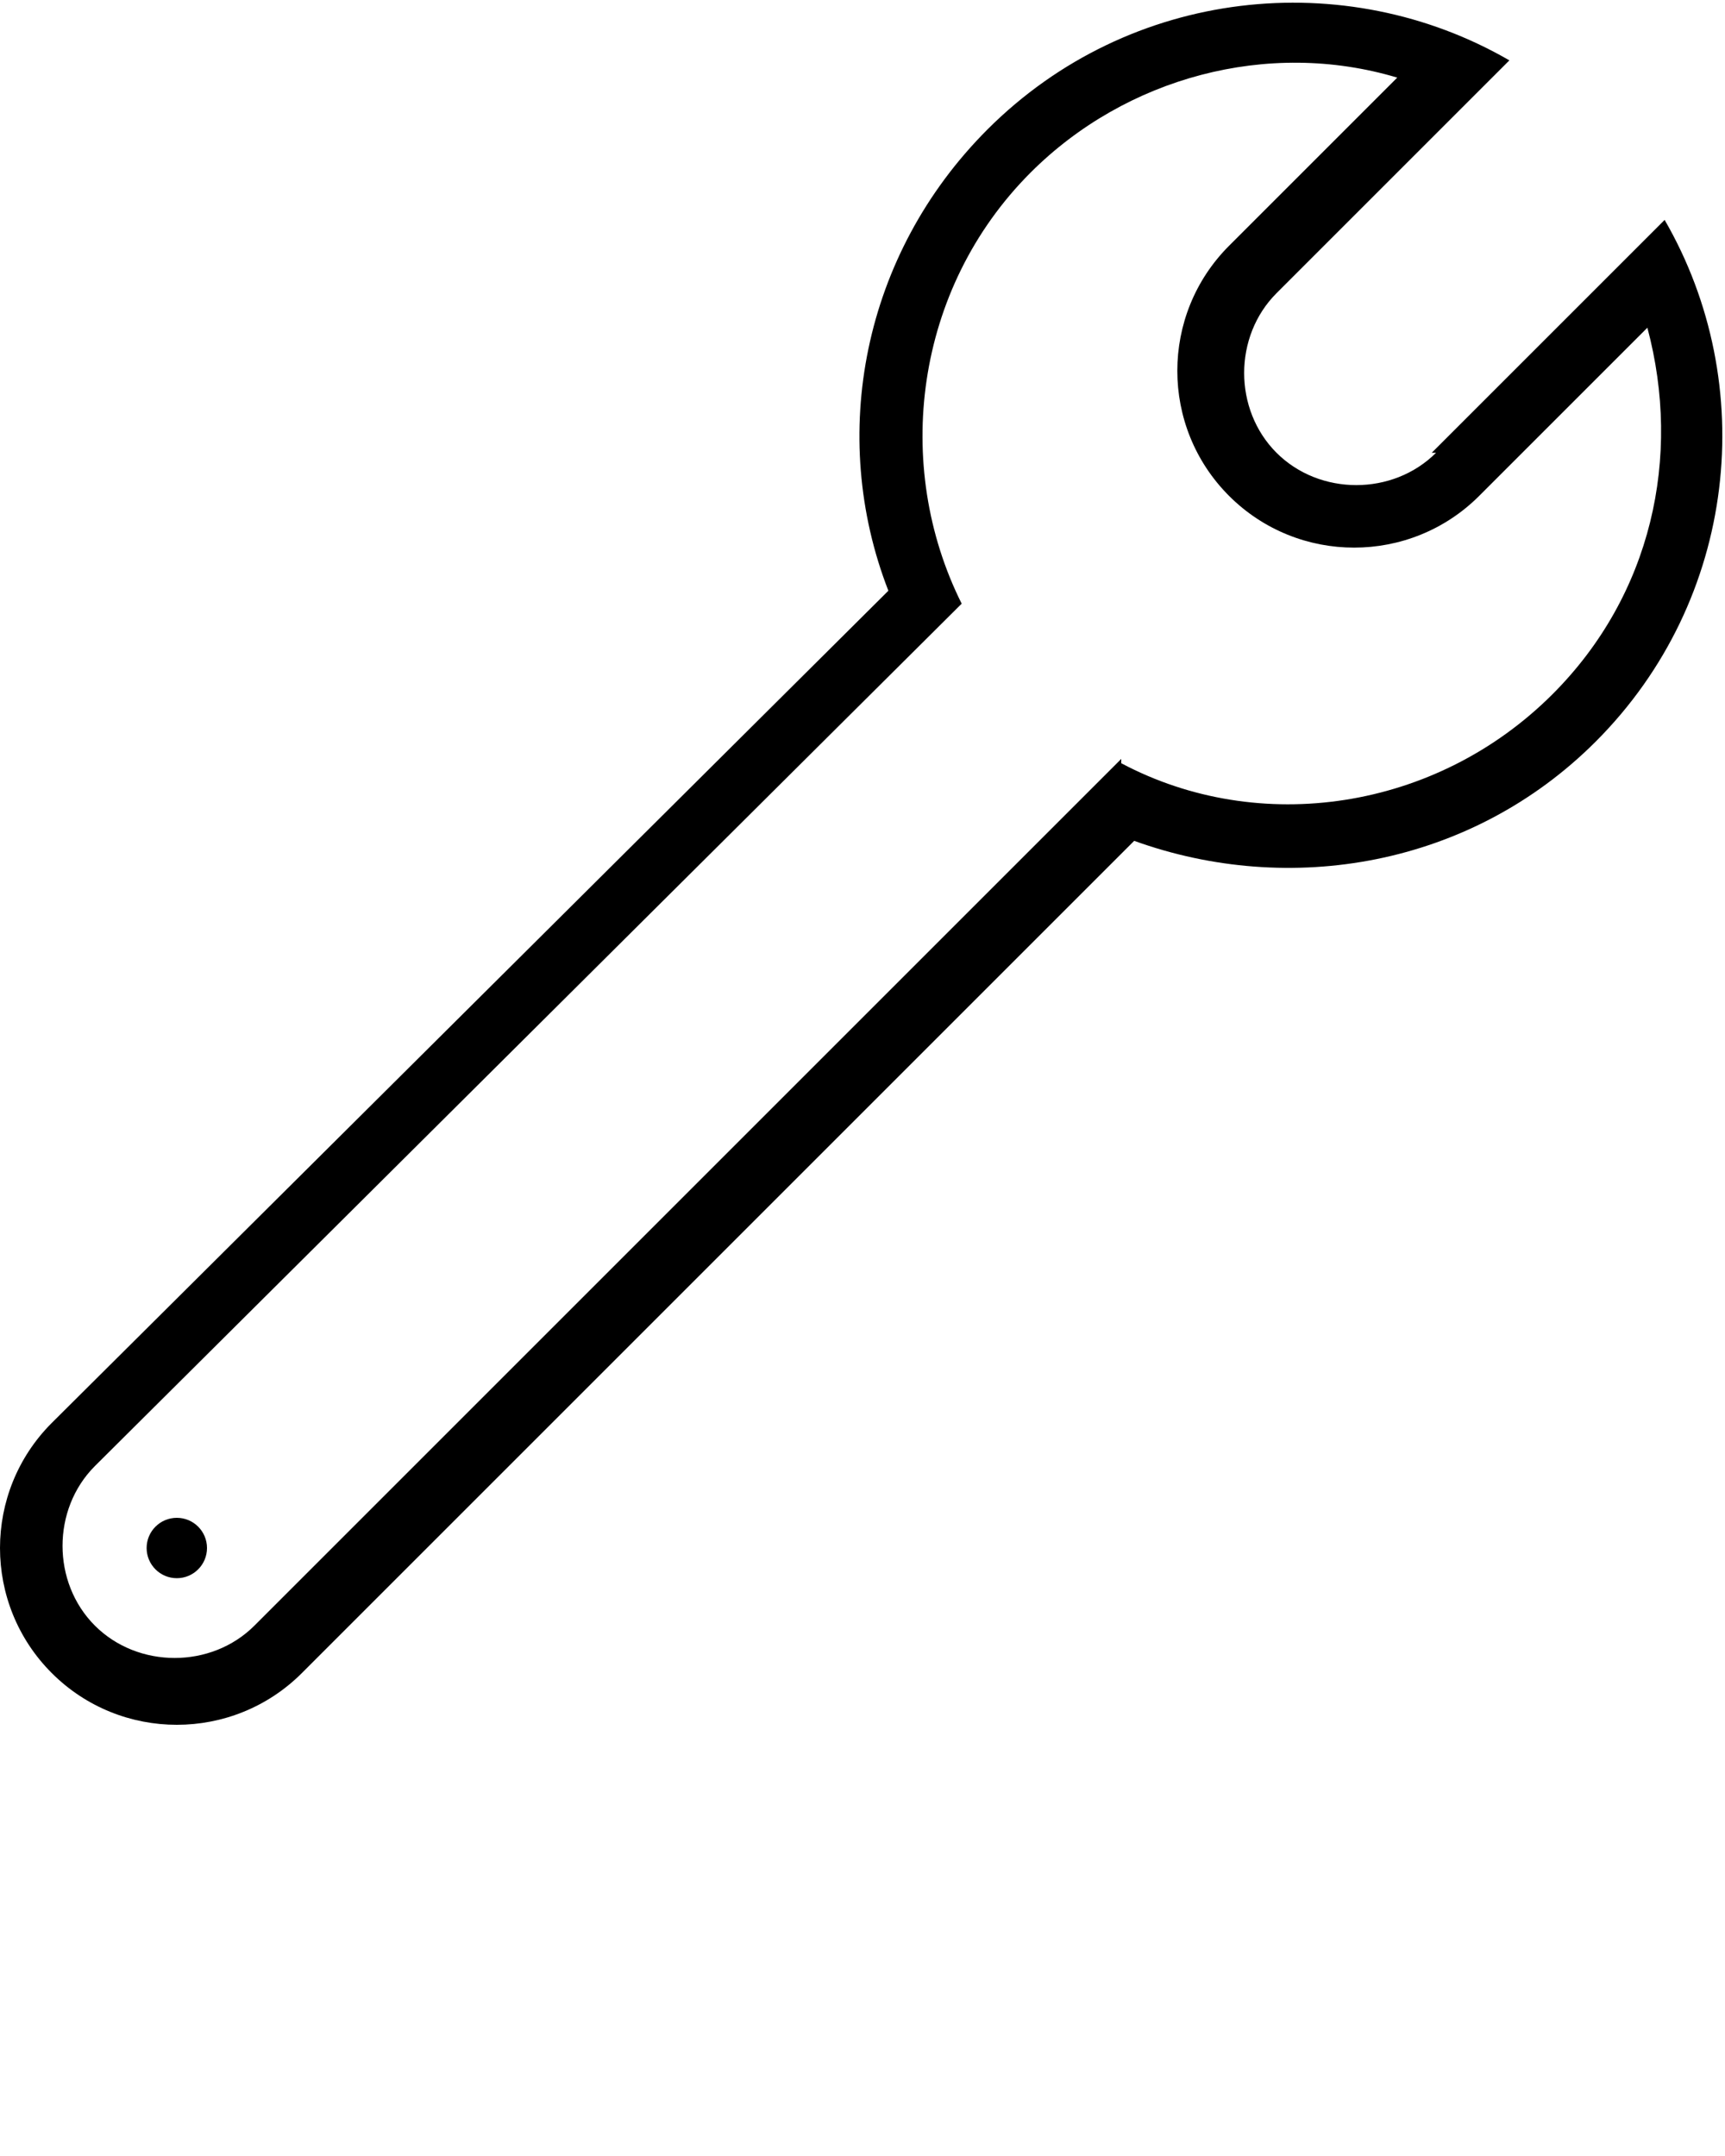 <?xml version="1.0" encoding="UTF-8"?>
<svg xmlns="http://www.w3.org/2000/svg" version="1.1" viewBox="0 0 40 50">
  <defs>
    <style>
      .cls-1 {
        fill-rule: evenodd;
      }
    </style>
  </defs>
  <!-- Generator: Adobe Illustrator 28.7.1, SVG Export Plug-In . SVG Version: 1.2.0 Build 142)  -->
  <g>
    <g id="Layer_1">
      <path class="cls-1" d="M33.2,10.5l5.4-5.4c2.2,3.8,1.7,8.8-1.6,12.1-2.9,2.9-7.1,3.6-10.7,2.3L7,38.8c-1.6,1.6-4.2,1.6-5.8,0-1.6-1.6-1.6-4.2,0-5.8L20.6,13.7c-1.4-3.6-.6-7.8,2.3-10.7,3.3-3.3,8.3-3.8,12.1-1.6l-5.4,5.4c-1,1-1,2.7,0,3.7,1,1,2.7,1,3.7,0ZM26,17.7c3.2,1.7,7.3,1.1,10-1.6,2.3-2.3,3-5.5,2.2-8.5l-3.9,3.9c-1.6,1.6-4.2,1.6-5.8,0-1.6-1.6-1.6-4.2,0-5.8l3.9-3.9c-3-.9-6.3,0-8.5,2.2-2.7,2.7-3.2,6.8-1.6,10L2.2,34c-1,1-1,2.7,0,3.7,1,1,2.7,1,3.7,0l20.1-20.1Z"/>
      <circle cx="4.1" cy="35.9" r=".7"/>
    </g>
  </g>
</svg>
